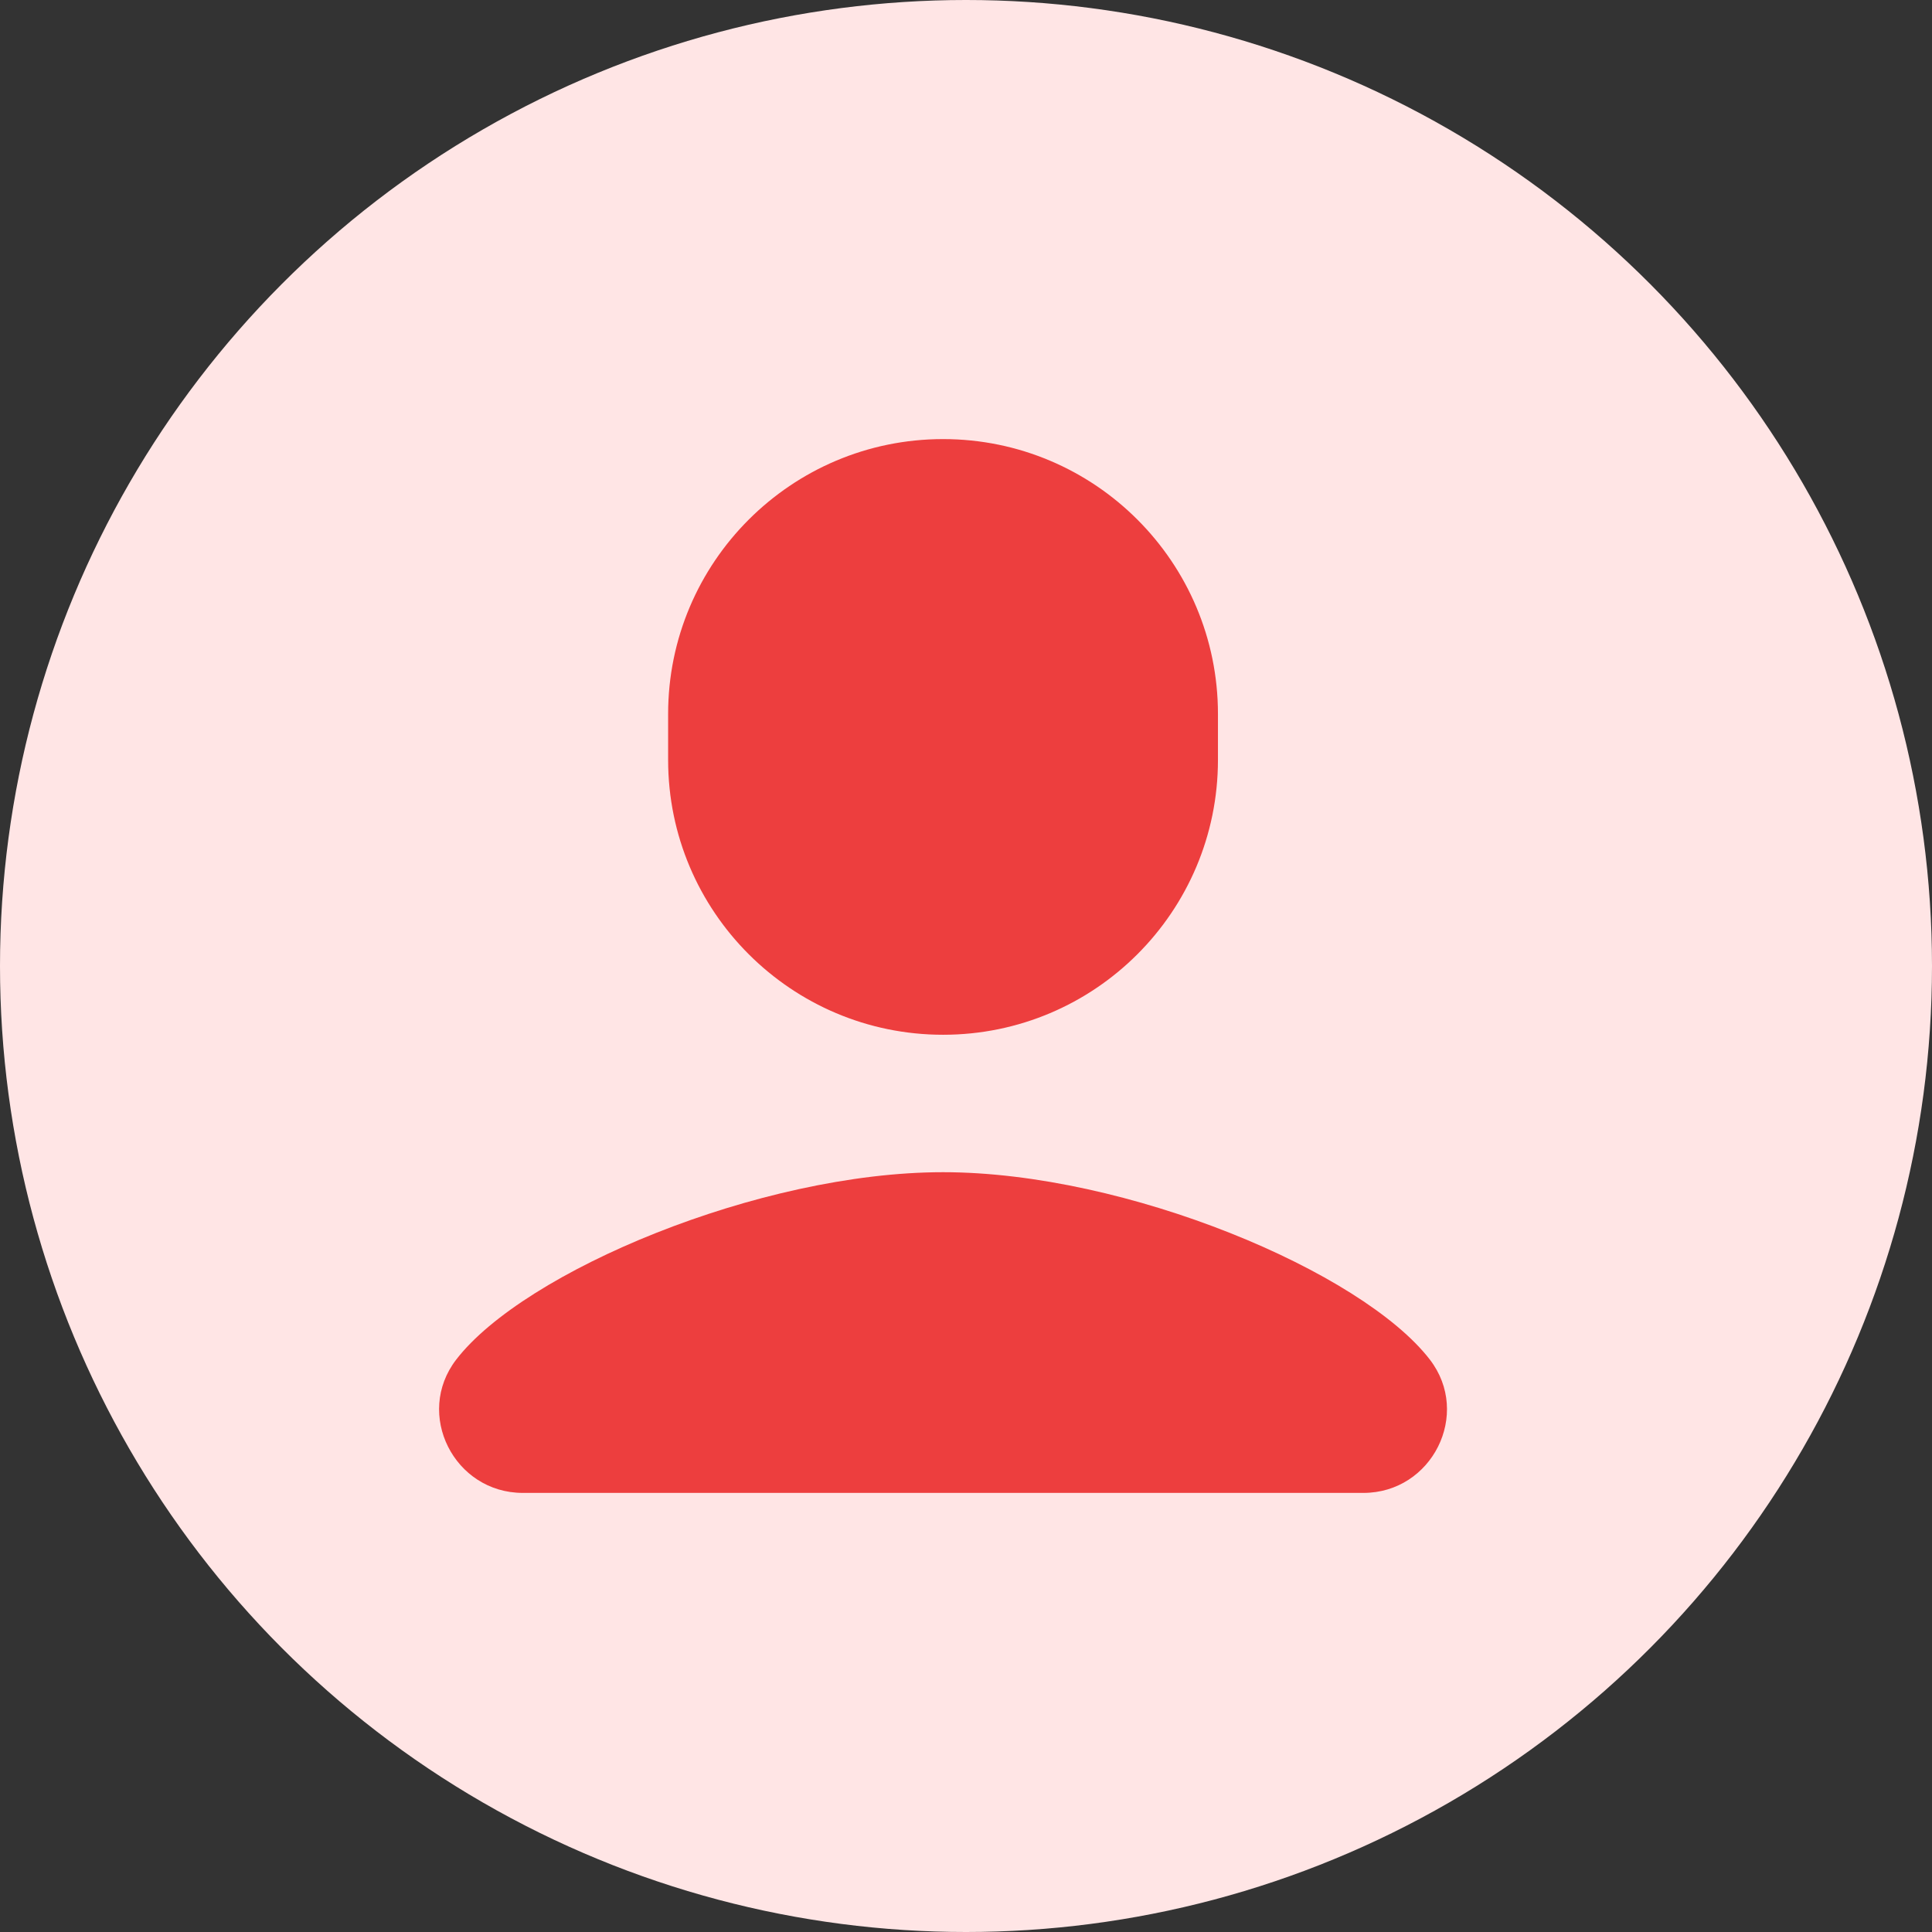 <svg width="22" height="22" viewBox="0 0 22 22" fill="none" xmlns="http://www.w3.org/2000/svg">
<rect x="0" y="0" width="22" height="22" fill="#333333" stroke="none"/>
<circle cx="11" cy="11" r="11" fill="#FFE5E5"/>
<path d="M10.739 5C9.011 5 7.608 6.403 7.608 8.13V8.653C7.608 10.38 9.011 11.783 10.739 11.783C12.468 11.783 13.869 10.38 13.869 8.653V8.13C13.869 6.403 12.468 5 10.739 5ZM10.739 13.348C8.648 13.348 5.966 14.48 5.195 15.482C4.718 16.102 5.171 17 5.954 17H15.525C16.306 17 16.759 16.102 16.282 15.482C15.51 14.48 12.829 13.348 10.739 13.348Z" fill="#ED3E3E"/>
</svg>
